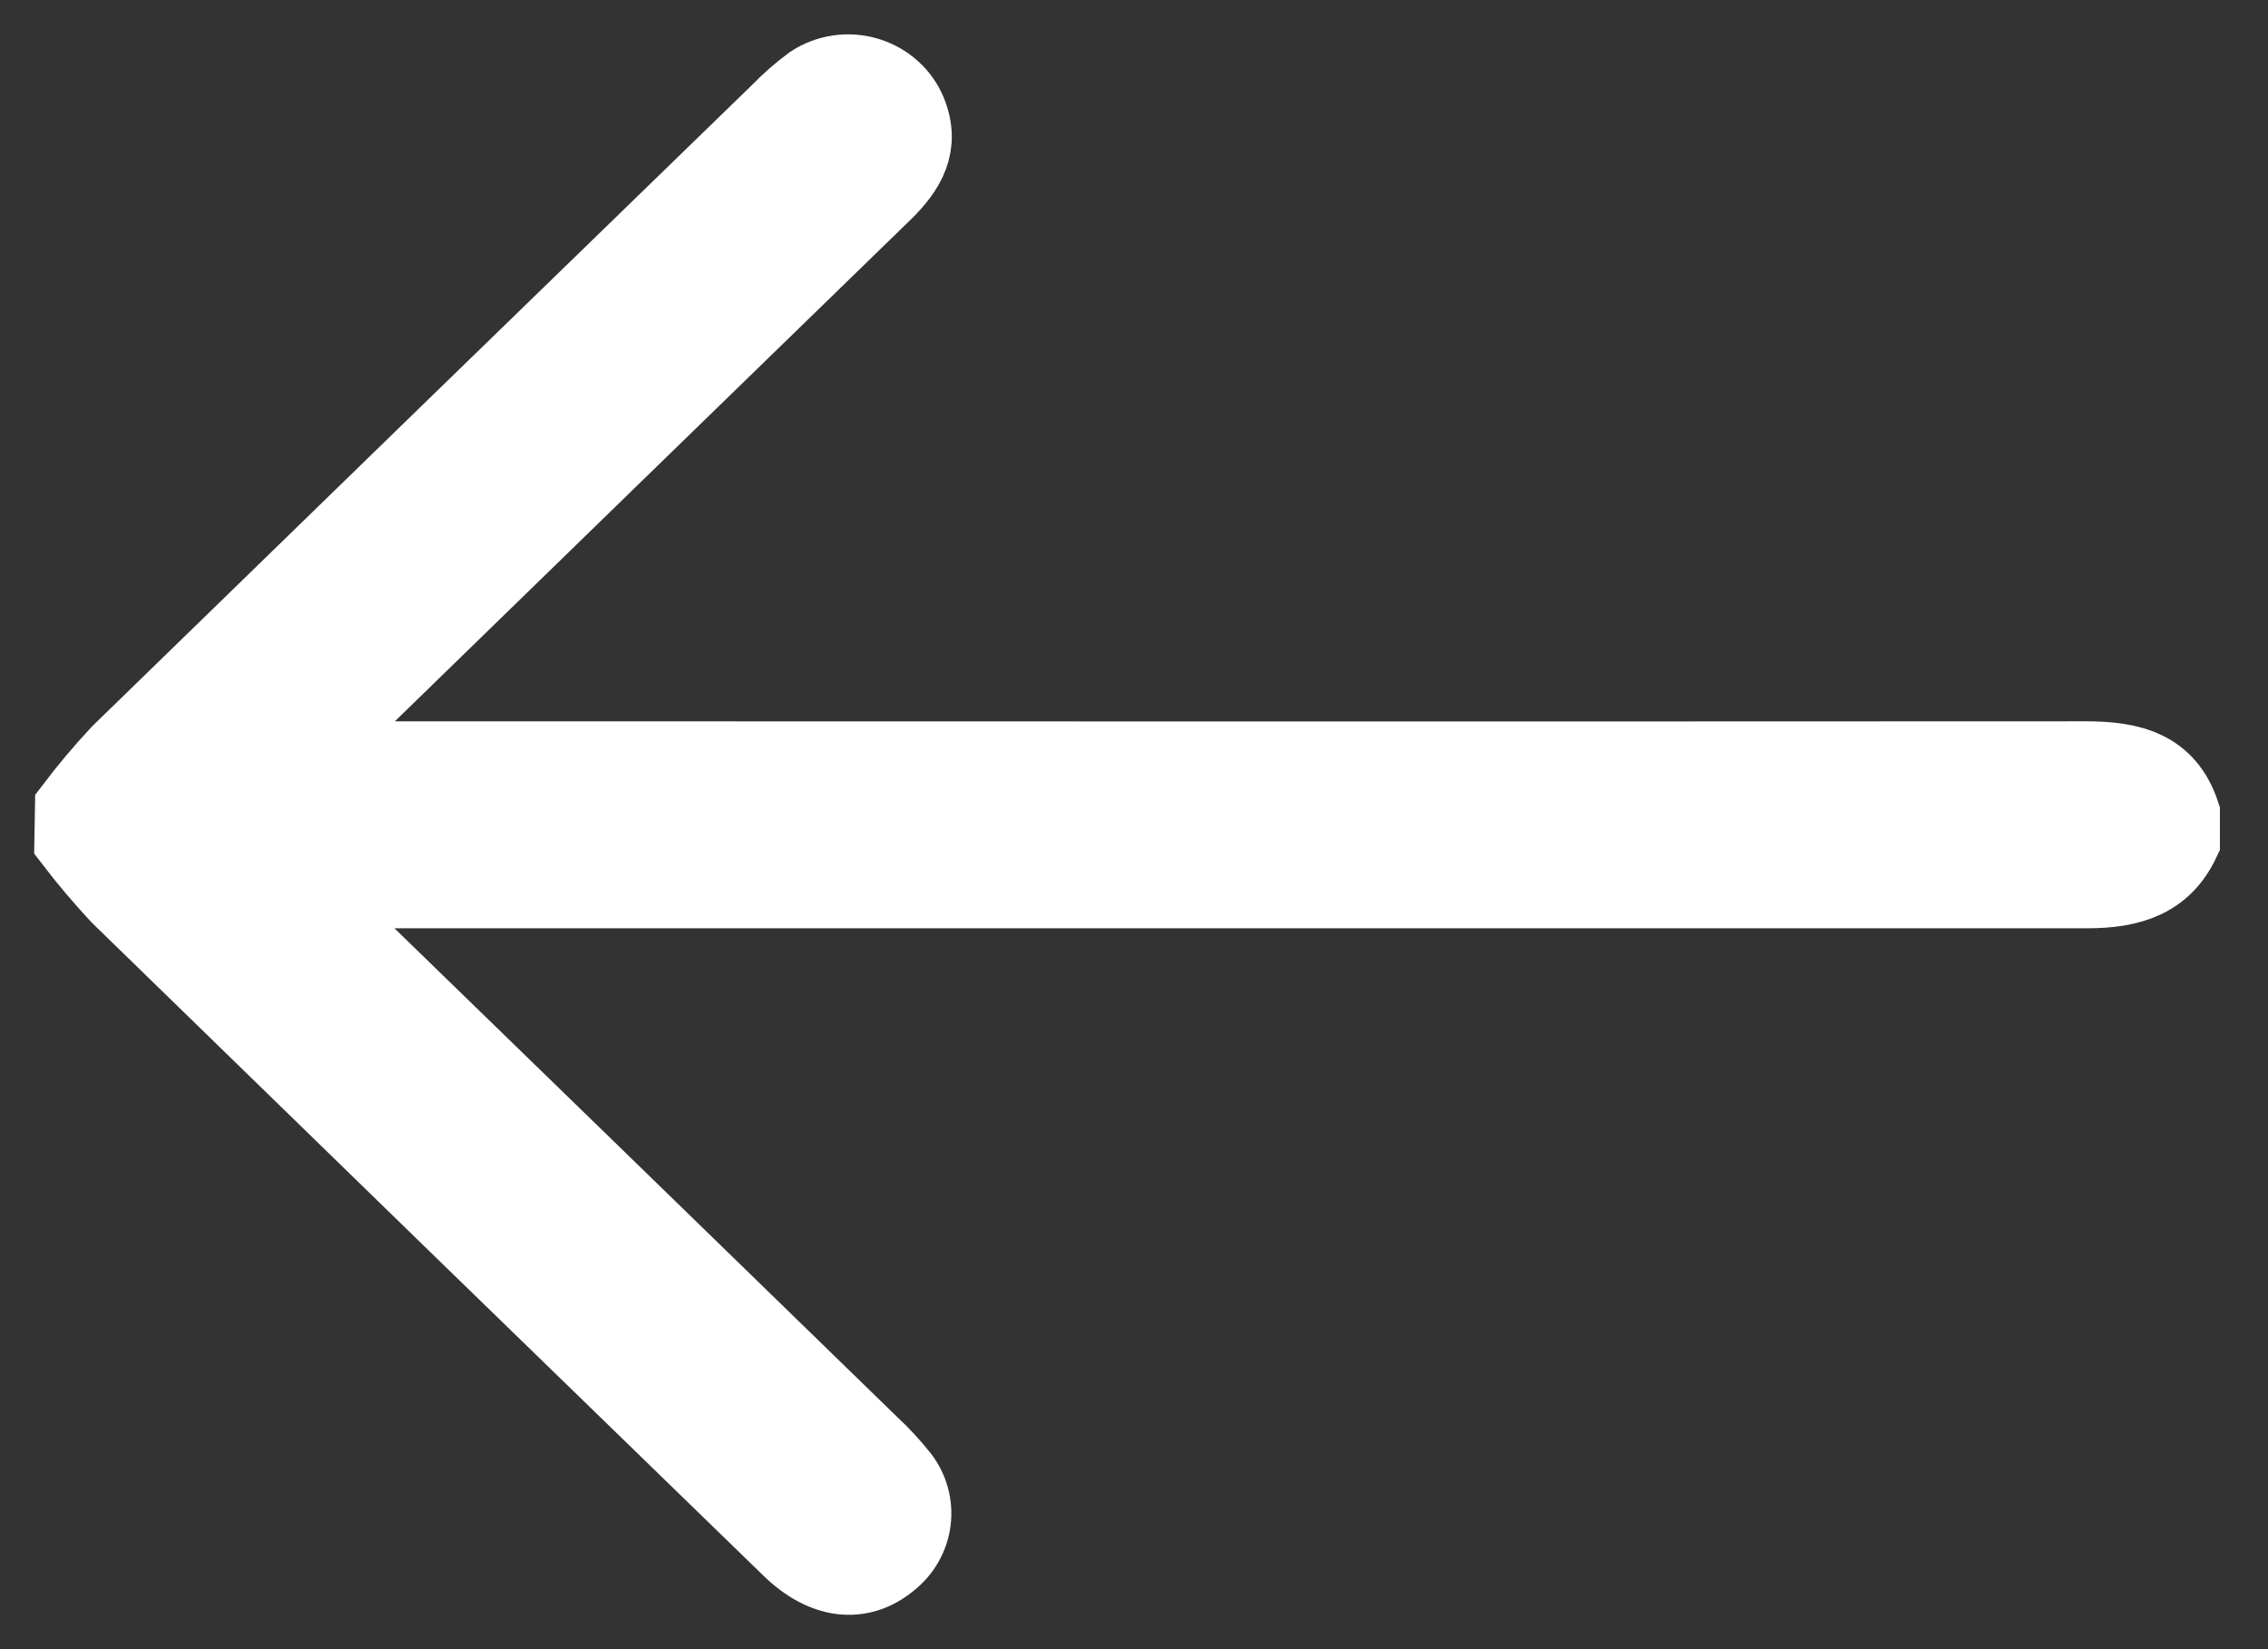 <svg width="33" height="24" viewBox="0 0 33 24" fill="none" xmlns="http://www.w3.org/2000/svg">
<rect x="0" y="0" width="33" height="24" fill="#333333" stroke="none"/>
<path d="M1 12.257C1.216 12.54 1.446 12.812 1.689 13.073C4.945 16.245 8.202 19.413 11.461 22.576C11.97 23.07 12.53 23.134 12.981 22.76C13.177 22.606 13.304 22.384 13.335 22.14C13.366 21.897 13.299 21.652 13.147 21.456C13.013 21.287 12.866 21.128 12.707 20.981C10.125 18.468 7.541 15.956 4.957 13.446C4.838 13.33 4.726 13.208 4.534 13.009H5.195C18.358 13.009 17.199 13.009 30.368 13.009C31.005 13.009 31.519 12.86 31.8 12.258V11.829C31.571 11.131 31.02 10.997 30.35 10.997C17.197 11.003 18.36 10.997 5.207 10.997H4.546C4.733 10.801 4.844 10.675 4.962 10.562C7.606 7.988 10.251 5.415 12.899 2.841C13.256 2.494 13.473 2.119 13.272 1.617C13.217 1.481 13.131 1.358 13.02 1.259C12.91 1.16 12.778 1.086 12.634 1.043C12.491 1 12.339 0.989 12.191 1.011C12.042 1.033 11.9 1.087 11.776 1.17C11.601 1.299 11.438 1.443 11.287 1.599C8.088 4.704 4.892 7.811 1.697 10.921C1.453 11.182 1.224 11.455 1.009 11.739L1 12.257Z" fill="white" stroke="white"/>
</svg>
